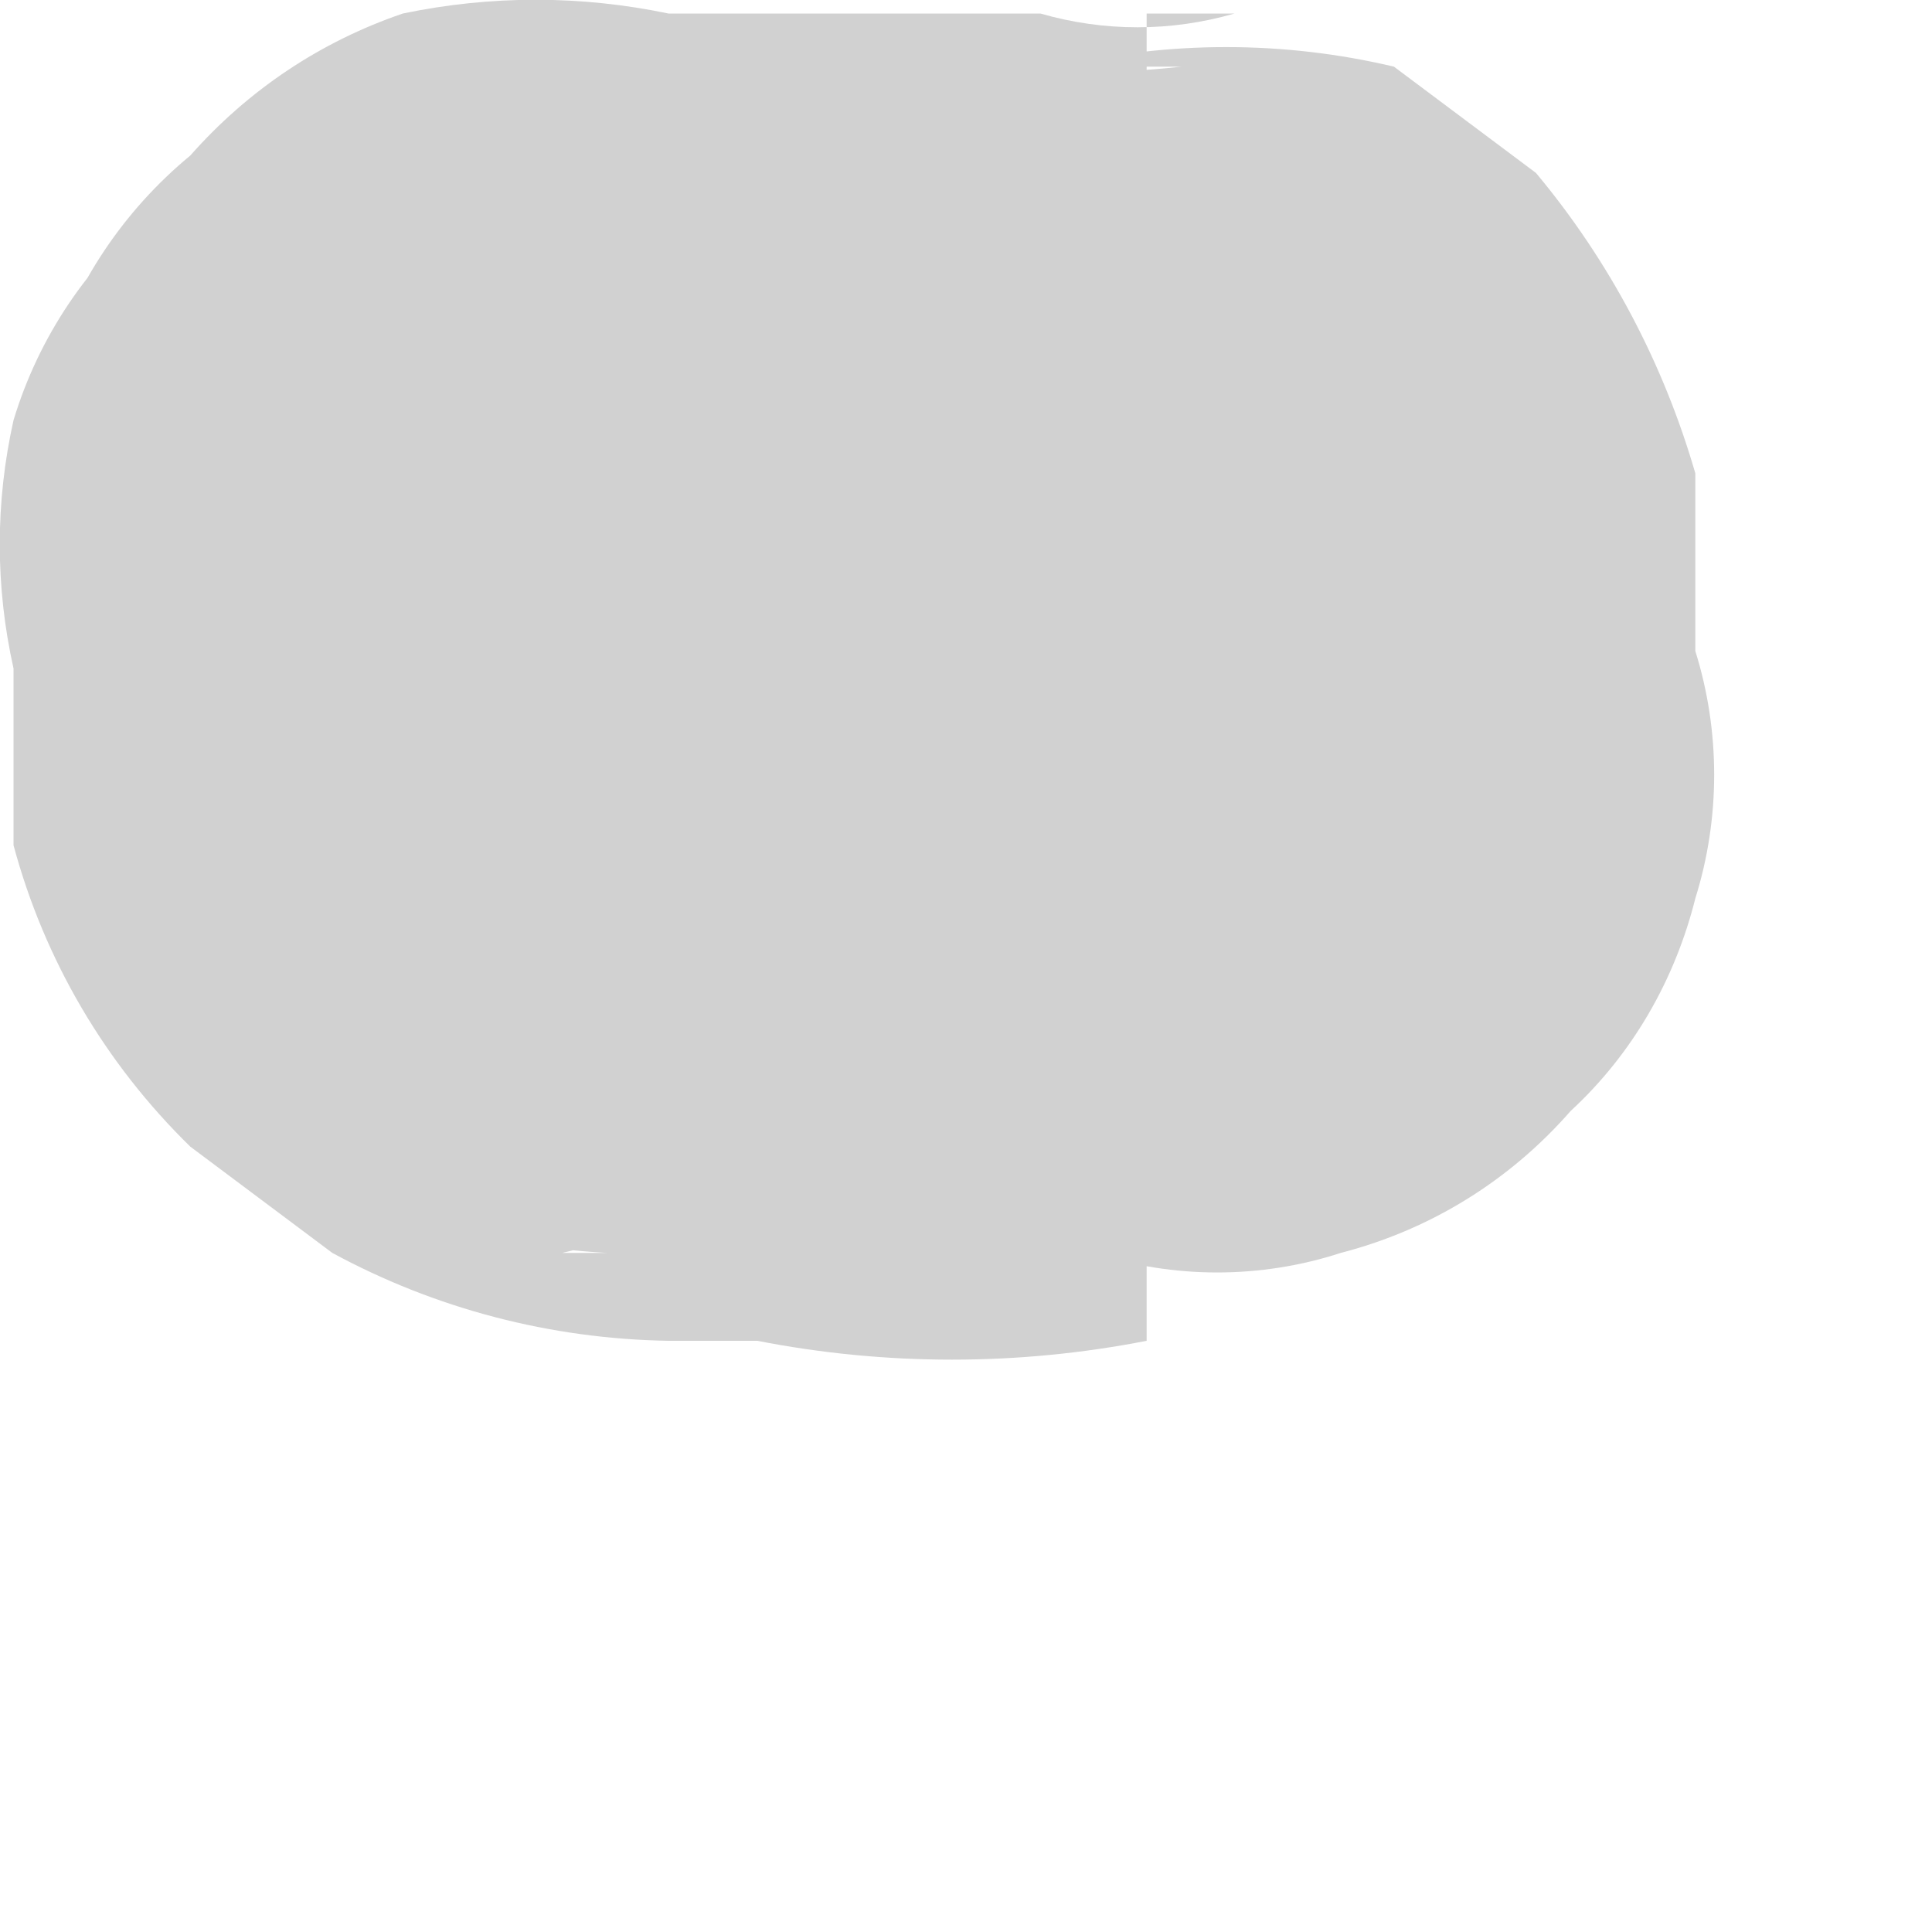 <?xml version="1.0" encoding="utf-8"?>
<svg xmlns="http://www.w3.org/2000/svg" fill="none" height="100%" overflow="visible" preserveAspectRatio="none" style="display: block;" viewBox="0 0 2 2" width="100%">
<path d="M0.71 1.297H0.582C0.648 1.28 0.717 1.28 0.784 1.297H0.894H1.132C1.215 1.324 1.305 1.324 1.388 1.297C1.481 1.273 1.563 1.222 1.626 1.15C1.69 1.091 1.734 1.014 1.755 0.93C1.781 0.847 1.781 0.757 1.755 0.674V0.49C1.722 0.376 1.666 0.27 1.59 0.179L1.443 0.069C1.329 0.042 1.21 0.042 1.095 0.069H1.223C1.15 0.077 1.077 0.077 1.004 0.069H0.894H0.655C0.565 0.05 0.471 0.05 0.381 0.069C0.296 0.098 0.22 0.148 0.161 0.216C0.091 0.273 0.04 0.349 0.014 0.435C-0.005 0.52 -0.005 0.607 0.014 0.692V0.875C0.046 0.994 0.109 1.101 0.197 1.187L0.344 1.297C0.451 1.355 0.57 1.386 0.692 1.388H0.6H0.784C0.917 1.414 1.054 1.414 1.187 1.388V0.014H1.278C1.212 0.033 1.143 0.033 1.077 0.014H0.692C0.601 -0.005 0.508 -0.005 0.417 0.014C0.332 0.043 0.257 0.093 0.197 0.161C0.128 0.218 0.077 0.294 0.051 0.38C0.032 0.465 0.032 0.553 0.051 0.637V0.82C0.083 0.939 0.146 1.046 0.234 1.132L0.381 1.242C0.485 1.284 0.598 1.303 0.71 1.297Z" fill="#D1D1D1" id="Vector"/>
</svg>